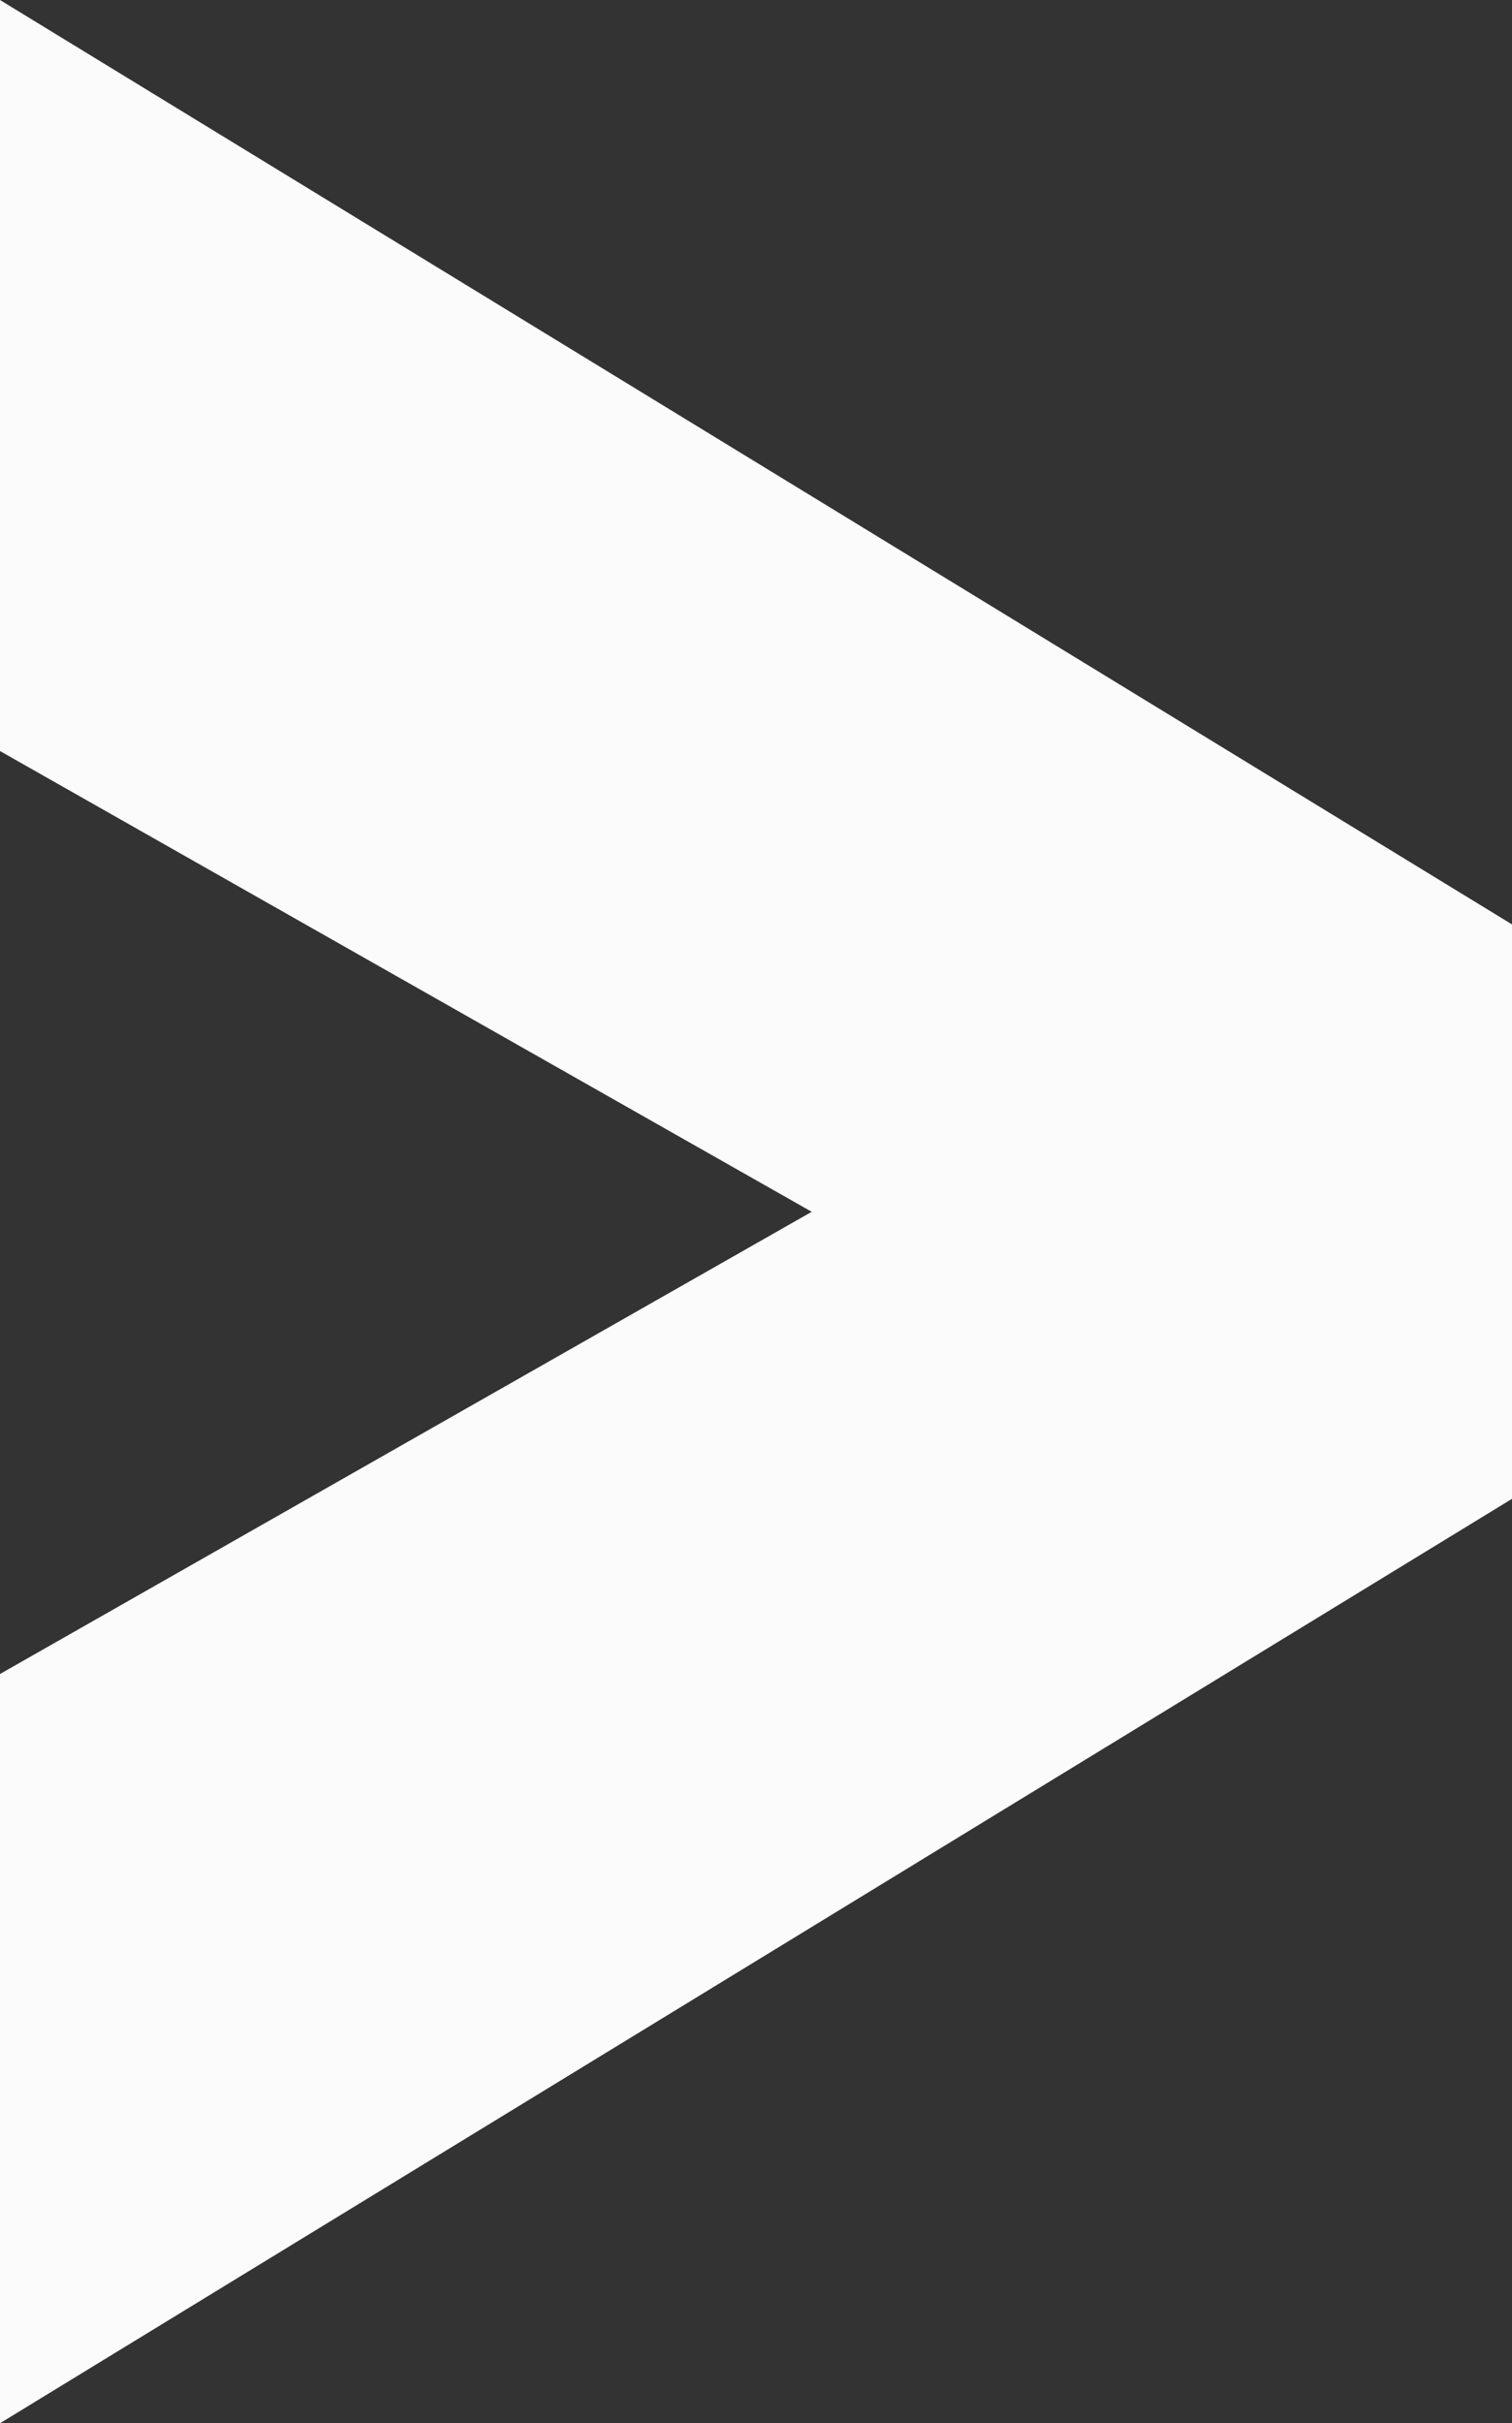 <?xml version="1.0" encoding="UTF-8"?> <svg xmlns="http://www.w3.org/2000/svg" id="Ebene_2" viewBox="0 0 84.12 134.74"><rect x="0" y="0" width="84.12" height="134.74" fill="#333333" stroke="none"/><g id="Ebene_1-2"><polygon points="0 41.76 0 0 84.12 51.4 84.12 83.34 0 134.74 0 93.08 45.16 67.38 0 41.76" style="fill:#fbfbfb; stroke-width:0px;"></polygon></g></svg> 